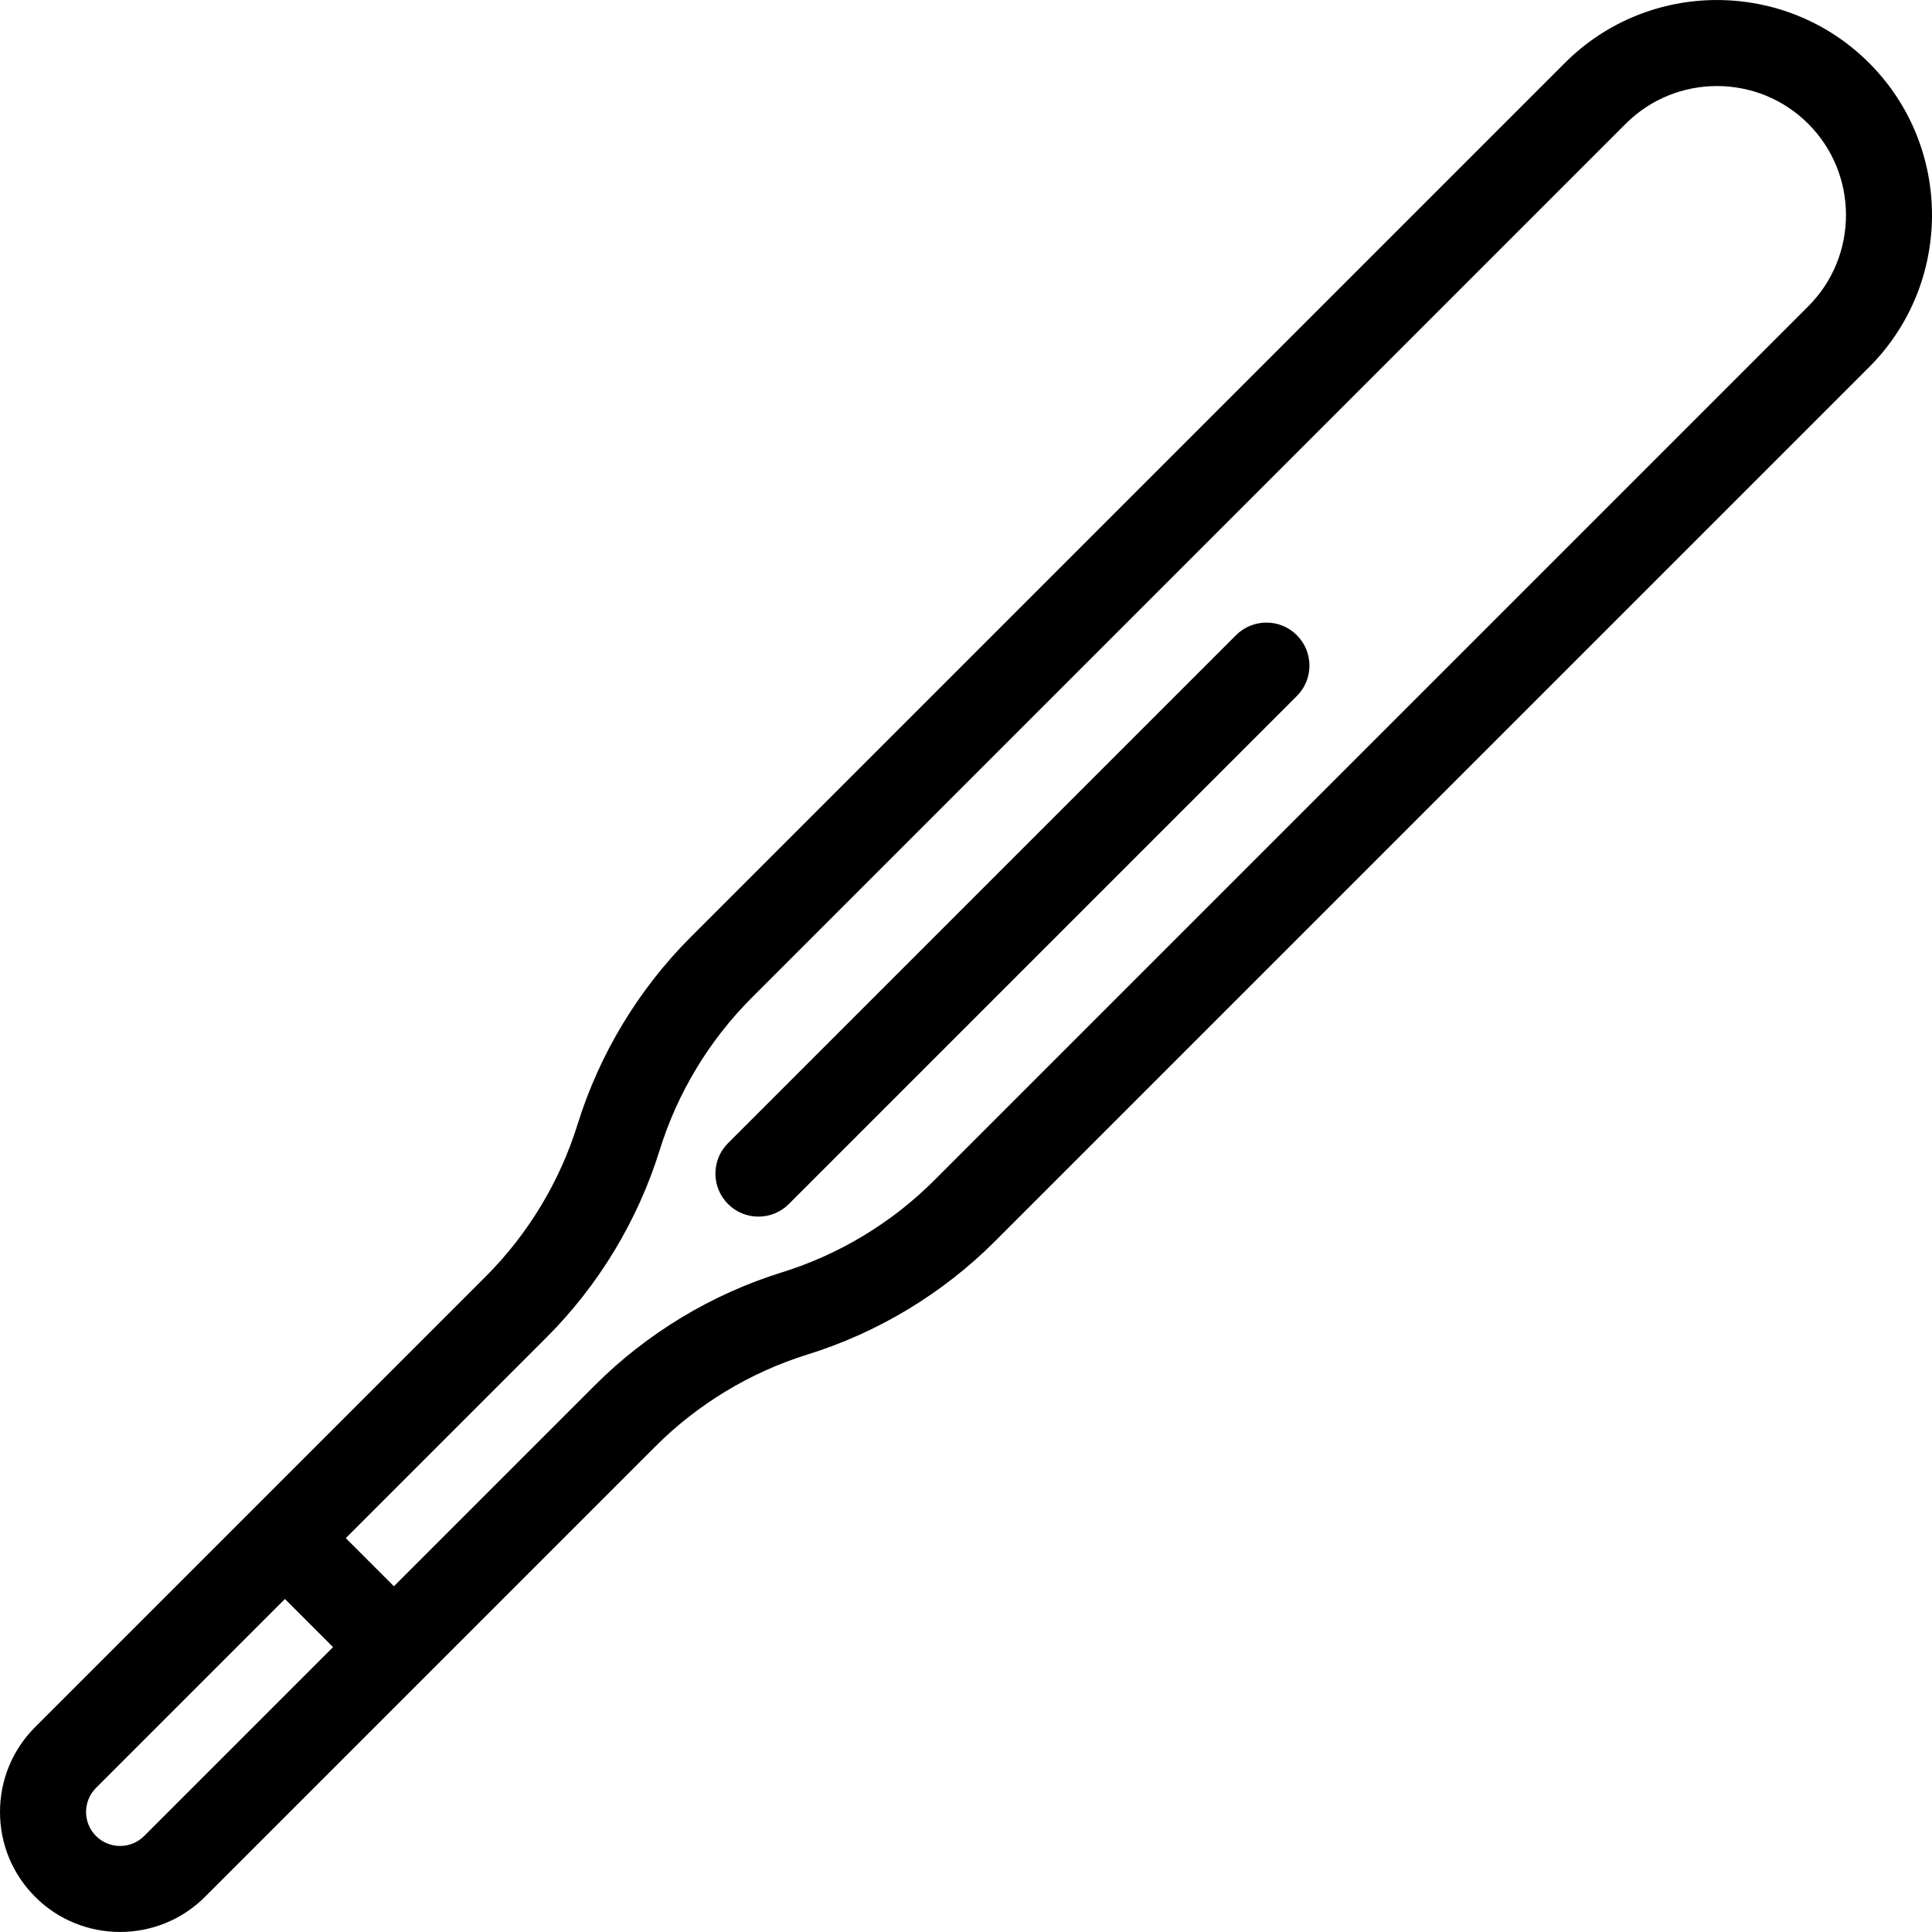 <?xml version="1.0" encoding="iso-8859-1"?>
<!-- Uploaded to: SVG Repo, www.svgrepo.com, Generator: SVG Repo Mixer Tools -->
<!DOCTYPE svg PUBLIC "-//W3C//DTD SVG 1.1//EN" "http://www.w3.org/Graphics/SVG/1.1/DTD/svg11.dtd">
<svg fill="#000000" height="800px" width="800px" version="1.1" id="Capa_1" xmlns="http://www.w3.org/2000/svg" xmlns:xlink="http://www.w3.org/1999/xlink" 
	 viewBox="0 0 449.028 449.028" xml:space="preserve">
<g>
	<path d="M434.407,14.628c-19.495-19.496-51.216-19.495-70.711,0l-203.171,203.17c-12.119,12.119-21.211,27.176-26.295,43.544
		c-4.125,13.281-11.503,25.5-21.337,35.333L8.173,401.395C2.903,406.666,0,413.674,0,421.128c0,7.454,2.903,14.462,8.174,19.733
		c5.44,5.44,12.585,8.16,19.732,8.16c7.145,0,14.293-2.721,19.733-8.16l104.718-104.719c9.834-9.834,22.052-17.212,35.333-21.337
		c16.368-5.083,31.425-14.176,43.544-26.295L434.407,85.339C453.901,65.844,453.901,34.123,434.407,14.628z M33.498,426.718
		c-3.082,3.083-8.099,3.084-11.182,0c-3.083-3.083-3.083-8.098,0-11.181l43.907-43.907l11.181,11.181L33.498,426.718z
		 M420.264,71.196L217.093,274.367c-9.834,9.834-22.052,17.213-35.333,21.338c-16.368,5.083-31.425,14.175-43.544,26.295
		l-46.669,46.669l-11.181-11.181l46.669-46.669c12.12-12.12,21.212-27.177,26.295-43.544c4.125-13.282,11.504-25.5,21.338-35.334
		L377.838,28.77c5.848-5.848,13.531-8.772,21.213-8.772c7.682,0,15.365,2.924,21.213,8.772
		C431.961,40.467,431.961,59.499,420.264,71.196z"/>
	<path d="M287.264,147.628L169.202,265.69c-3.905,3.905-3.905,10.237,0,14.143c1.953,1.953,4.512,2.929,7.071,2.929
		c2.559,0,5.119-0.977,7.071-2.929L301.407,161.77c3.905-3.905,3.905-10.237,0-14.143
		C297.501,143.723,291.17,143.723,287.264,147.628z"/>
</g>
</svg>